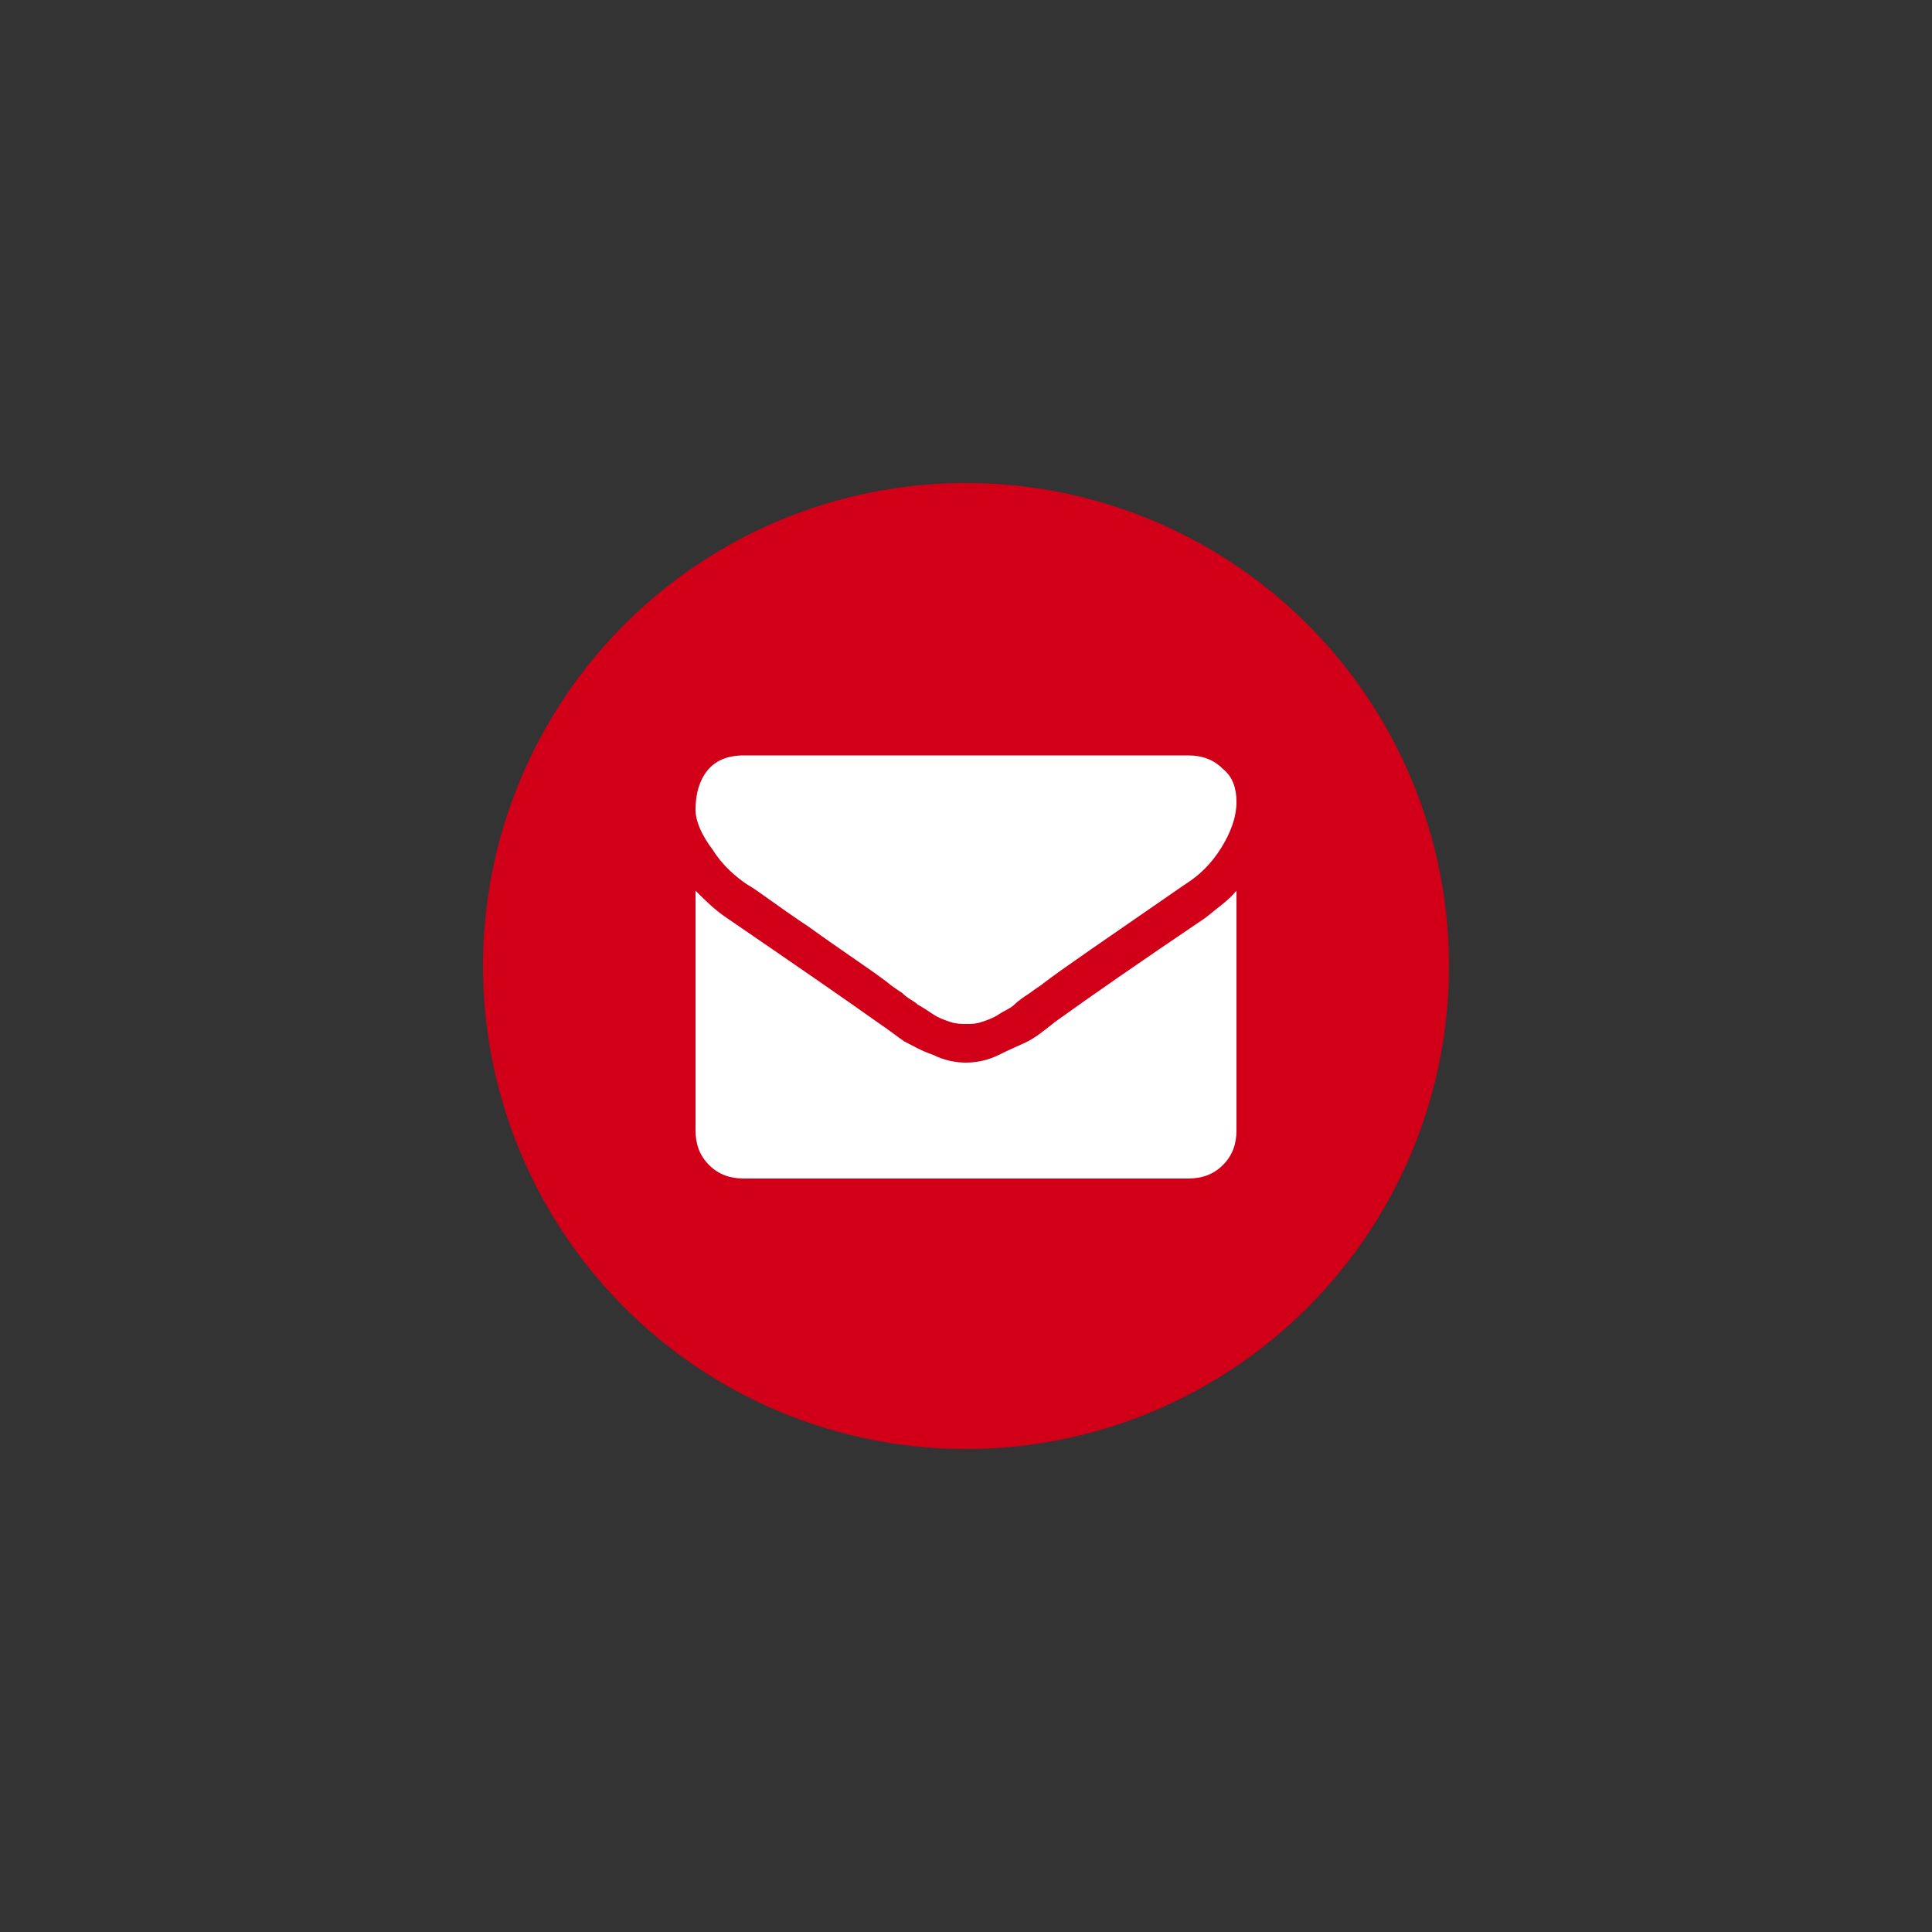 <?xml version="1.0" encoding="utf-8"?>
<!-- Generator: Adobe Illustrator 21.1.0, SVG Export Plug-In . SVG Version: 6.00 Build 0)  -->
<svg version="1.1" id="Icon" xmlns="http://www.w3.org/2000/svg" xmlns:xlink="http://www.w3.org/1999/xlink" x="0px" y="0px"
	 viewBox="0 0 100 100" style="enable-background:new 0 0 100 100;" xml:space="preserve">
<rect x="0" y="0" width="100" height="100" fill="#333333" stroke="none"/>
<style type="text/css">
	.st0{fill:#D10018;}
	.st1{fill:#FFFFFF;}
</style>
<circle class="st0" cx="50" cy="50" r="25"/>
<g>
	<path class="st1" d="M64,46.1v12.4c0,0.7-0.2,1.3-0.7,1.8c-0.5,0.5-1.1,0.7-1.8,0.7h-23c-0.7,0-1.3-0.2-1.8-0.7
		c-0.5-0.5-0.7-1.1-0.7-1.8V46.1c0.5,0.5,1,1,1.6,1.4c3.8,2.6,6.4,4.4,7.8,5.4c0.6,0.4,1.1,0.8,1.4,1c0.4,0.2,0.9,0.5,1.5,0.7
		c0.6,0.3,1.2,0.4,1.7,0.4h0h0c0.5,0,1.1-0.1,1.7-0.4c0.6-0.3,1.1-0.5,1.5-0.7c0.4-0.2,0.9-0.6,1.4-1c1.8-1.3,4.4-3.1,7.8-5.4
		C63,47,63.6,46.6,64,46.1z"/>
	<path class="st1" d="M64,41.5c0,0.8-0.3,1.6-0.8,2.4s-1.1,1.4-1.9,1.9c-3.9,2.7-6.4,4.4-7.3,5.1c-0.1,0.1-0.3,0.2-0.7,0.5
		c-0.3,0.2-0.6,0.4-0.8,0.6c-0.2,0.2-0.5,0.3-0.8,0.5s-0.6,0.3-0.9,0.4C50.5,53,50.3,53,50,53h0h0c-0.2,0-0.5,0-0.8-0.1
		c-0.3-0.1-0.6-0.2-0.9-0.4s-0.6-0.4-0.8-0.5c-0.2-0.2-0.5-0.3-0.8-0.6c-0.3-0.2-0.6-0.4-0.7-0.5c-0.9-0.7-2.3-1.6-4.1-2.9
		c-1.8-1.2-2.8-2-3.2-2.2c-0.6-0.4-1.3-1-1.8-1.8c-0.6-0.8-0.9-1.5-0.9-2.1c0-0.8,0.2-1.5,0.6-2c0.4-0.5,1-0.8,1.9-0.8h23
		c0.7,0,1.3,0.2,1.8,0.7C63.8,40.2,64,40.8,64,41.5z"/>
</g>
</svg>
